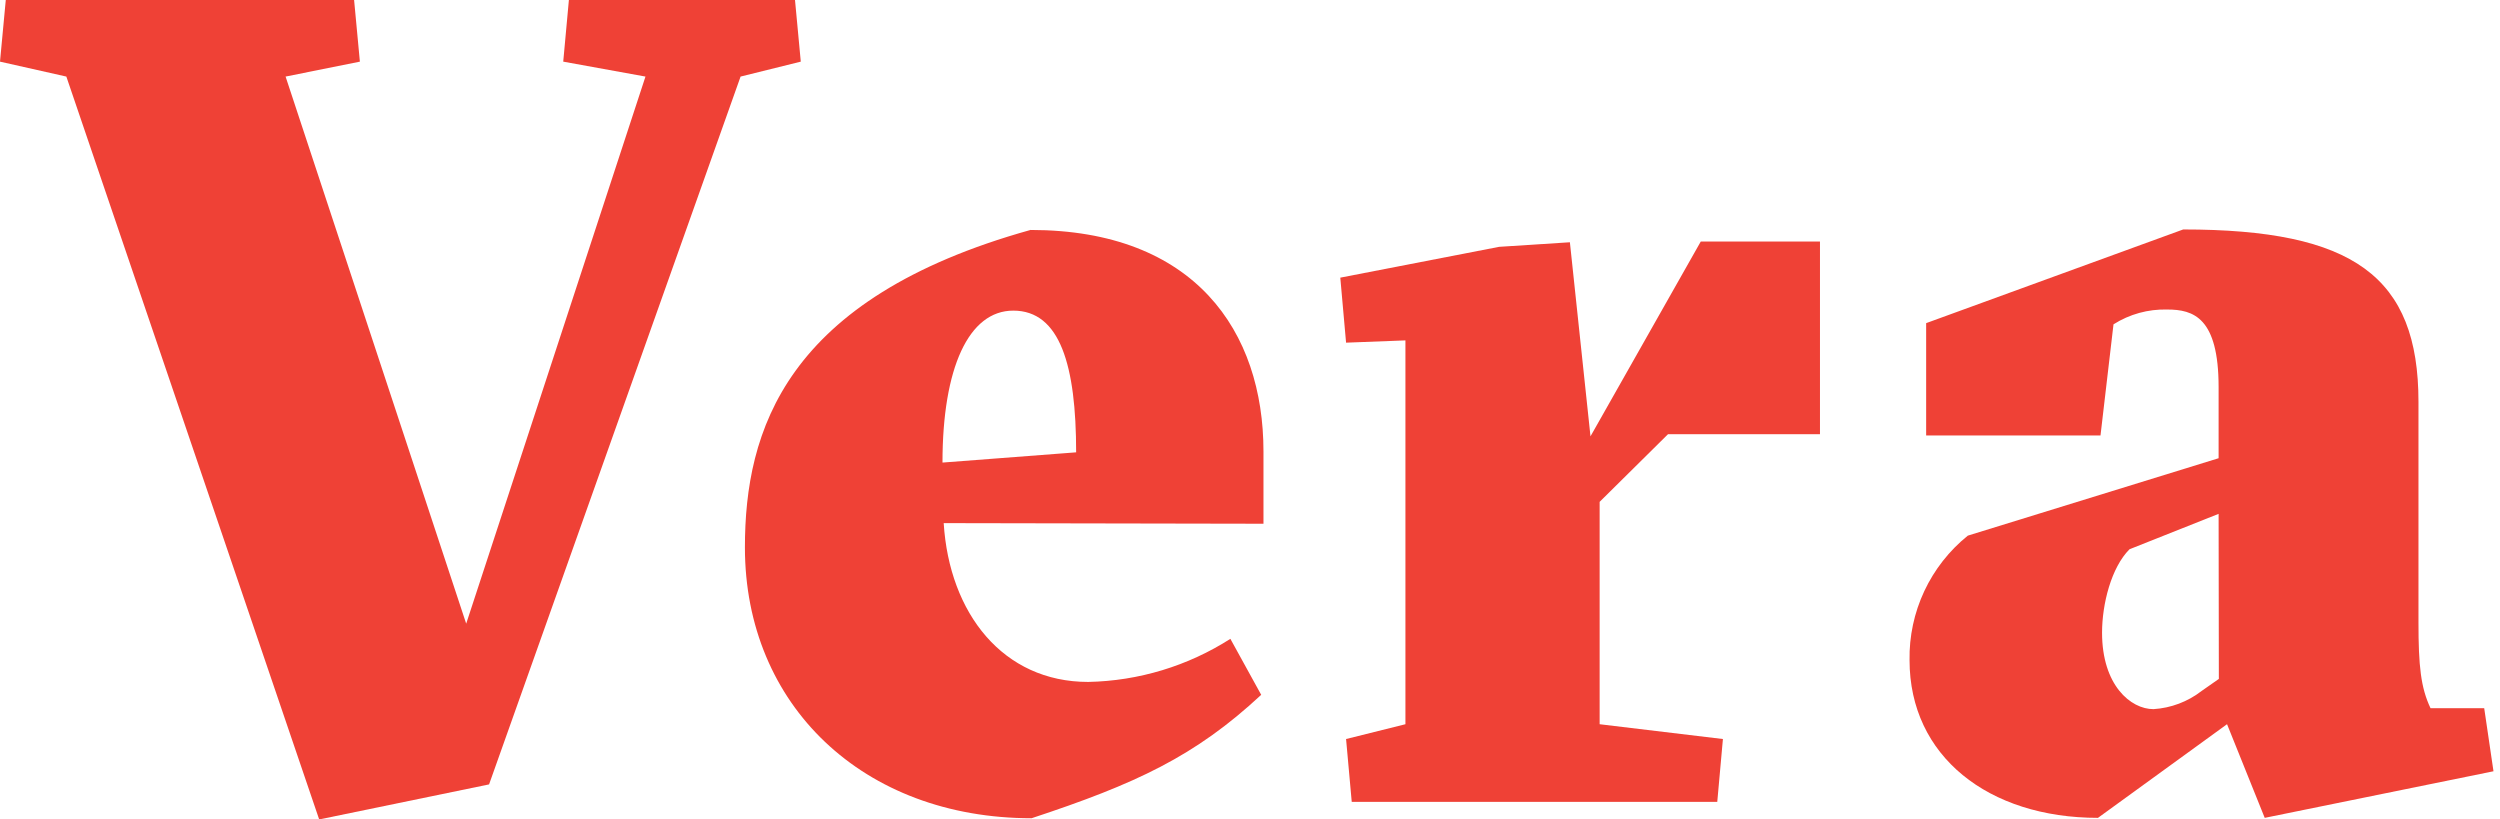 <svg width="180" height="59" viewBox="0 0 180 59" fill="none" xmlns="http://www.w3.org/2000/svg">
<path d="M22.981 59L4.777 5.513L0 4.438L0.416 0H25.495L25.911 4.438L20.562 5.513L33.566 44.904L46.474 5.513L40.553 4.438L40.96 0H57.24L57.656 4.438L53.322 5.513L35.213 56.477L22.981 59Z" fill="#EF4136"/>
<path d="M67.946 37.665C68.353 44.167 72.22 49.099 78.349 49.099C81.982 49.028 85.525 47.953 88.587 45.996L90.806 50.027C86.038 54.465 81.755 56.442 74.274 58.913C62.138 58.913 53.634 50.764 53.634 39.416C53.634 31.034 56.512 21.489 74.196 16.557C86.038 16.557 90.97 23.873 90.97 32.507V37.709L67.946 37.665ZM77.482 32.568C77.482 26.318 76.329 22.365 72.957 22.365C69.749 22.365 67.859 26.482 67.859 33.305L77.482 32.568Z" fill="#EF4136"/>
<path d="M114.515 31.417L122.455 17.391H131.038V31.261H120.098L115.174 36.133V52.144L124.05 53.21L123.643 57.735H97.325L96.917 53.21L101.191 52.144V24.508L96.917 24.672L96.501 19.991L107.935 17.772L113.032 17.443L114.515 31.417Z" fill="#EF4136"/>
<path d="M157.191 16.521C169.44 16.521 174.13 19.894 174.13 28.935V44.816C174.13 47.946 174.295 49.506 174.997 50.989H178.863L179.531 55.531L163.06 58.886L160.347 52.142L151.054 58.886C143.156 58.886 137.487 54.439 137.487 47.53C137.458 45.815 137.821 44.116 138.548 42.563C139.275 41.01 140.347 39.643 141.683 38.566L159.74 32.992V27.878C159.74 22.858 157.928 22.286 156.038 22.286C154.672 22.249 153.326 22.62 152.172 23.352L151.236 31.354H138.683V23.266L157.191 16.521ZM159.74 36.997L153.325 39.546C152.007 40.864 151.348 43.499 151.348 45.553C151.348 49.333 153.403 51.058 155.05 51.058C156.311 50.979 157.519 50.523 158.517 49.749L159.757 48.882L159.74 36.997Z" fill="#EF4136"/>
</svg>

